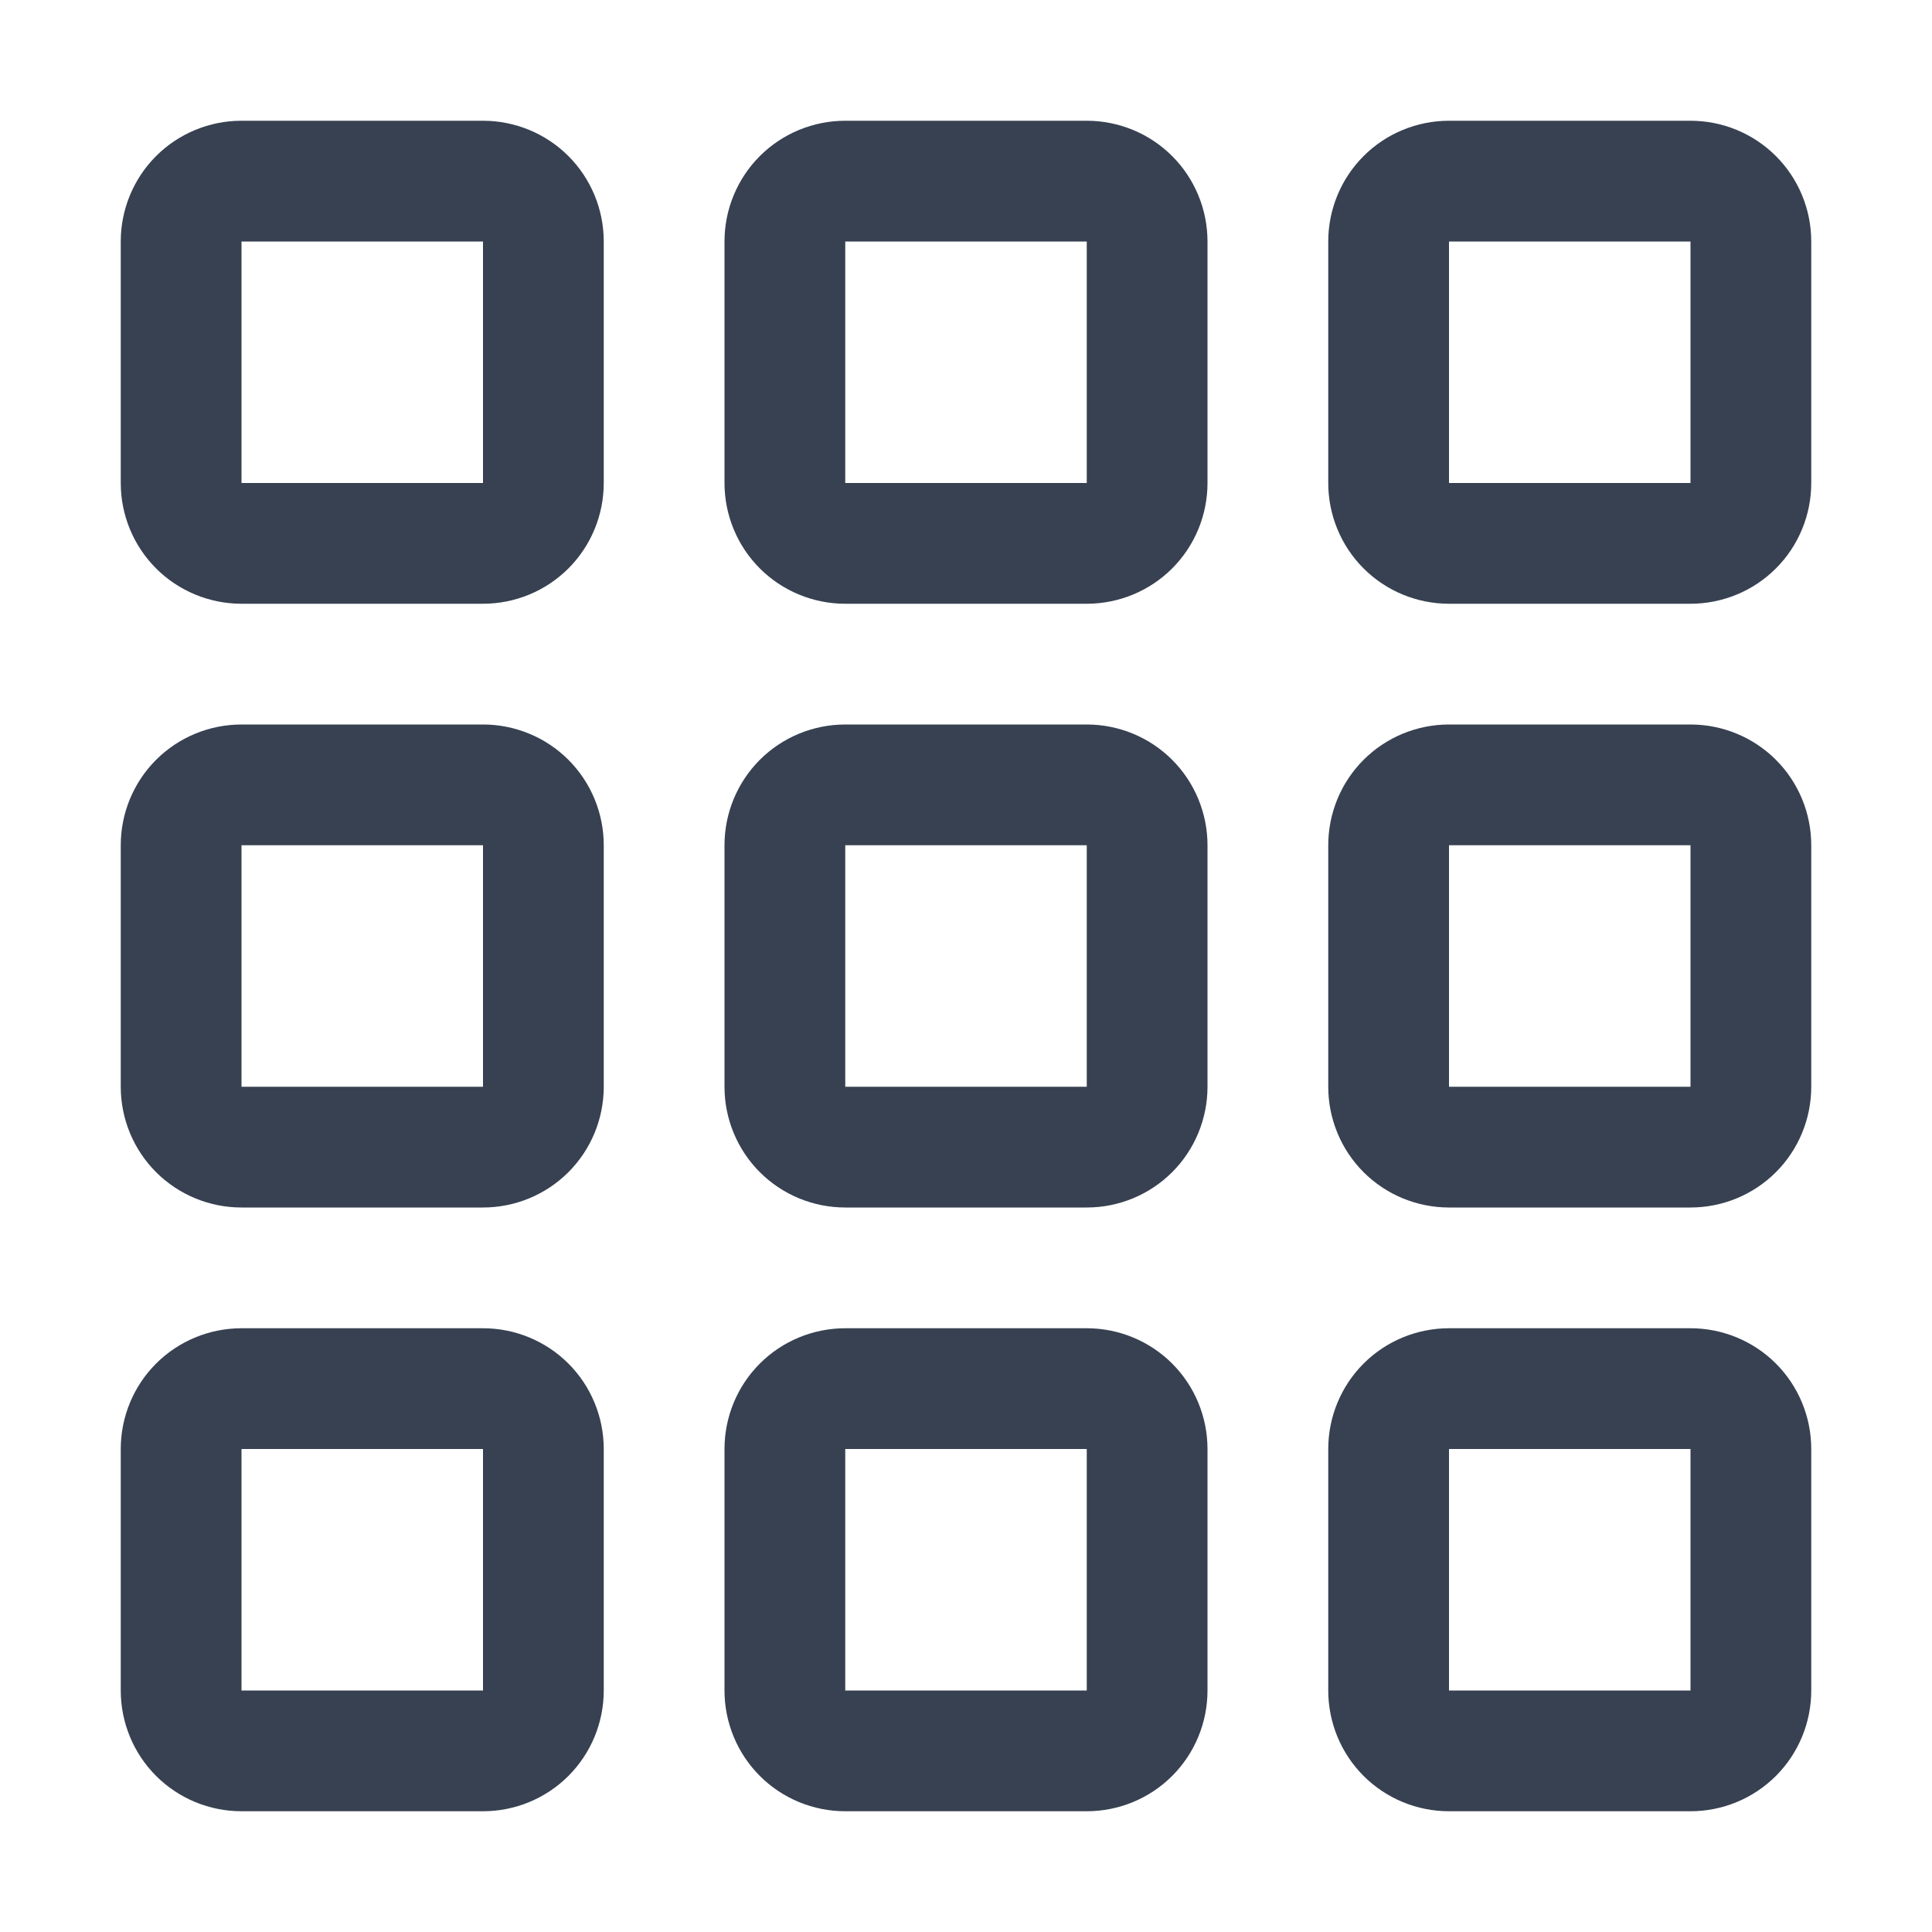 <svg width="14" height="14" viewBox="0 0 14 14" fill="none" xmlns="http://www.w3.org/2000/svg">
<g clip-path="url(#clip0_9522_9436)">
<path d="M3.5 1.75V3.5H1.75V1.75H3.5ZM4.375 12.25V10.5C4.375 10.268 4.283 10.045 4.119 9.881C3.955 9.717 3.732 9.625 3.5 9.625H1.75C1.518 9.625 1.295 9.717 1.131 9.881C0.967 10.045 0.875 10.268 0.875 10.5V12.25C0.875 12.482 0.967 12.705 1.131 12.869C1.295 13.033 1.518 13.125 1.75 13.125H3.5C3.732 13.125 3.955 13.033 4.119 12.869C4.283 12.705 4.375 12.482 4.375 12.25ZM4.375 7.875V6.125C4.375 5.893 4.283 5.67 4.119 5.506C3.955 5.342 3.732 5.25 3.5 5.25H1.75C1.518 5.25 1.295 5.342 1.131 5.506C0.967 5.67 0.875 5.893 0.875 6.125V7.875C0.875 8.107 0.967 8.33 1.131 8.494C1.295 8.658 1.518 8.75 1.75 8.75H3.5C3.732 8.75 3.955 8.658 4.119 8.494C4.283 8.33 4.375 8.107 4.375 7.875ZM4.375 3.5V1.75C4.375 1.518 4.283 1.295 4.119 1.131C3.955 0.967 3.732 0.875 3.5 0.875H1.75C1.518 0.875 1.295 0.967 1.131 1.131C0.967 1.295 0.875 1.518 0.875 1.75V3.5C0.875 3.732 0.967 3.955 1.131 4.119C1.295 4.283 1.518 4.375 1.75 4.375H3.5C3.732 4.375 3.955 4.283 4.119 4.119C4.283 3.955 4.375 3.732 4.375 3.5ZM8.75 12.25V10.5C8.75 10.268 8.658 10.045 8.494 9.881C8.33 9.717 8.107 9.625 7.875 9.625H6.125C5.893 9.625 5.67 9.717 5.506 9.881C5.342 10.045 5.25 10.268 5.25 10.5V12.25C5.25 12.482 5.342 12.705 5.506 12.869C5.67 13.033 5.893 13.125 6.125 13.125H7.875C8.107 13.125 8.33 13.033 8.494 12.869C8.658 12.705 8.75 12.482 8.75 12.25ZM8.75 7.875V6.125C8.75 5.893 8.658 5.67 8.494 5.506C8.33 5.342 8.107 5.25 7.875 5.25H6.125C5.893 5.25 5.67 5.342 5.506 5.506C5.342 5.67 5.25 5.893 5.25 6.125V7.875C5.25 8.107 5.342 8.33 5.506 8.494C5.67 8.658 5.893 8.75 6.125 8.75H7.875C8.107 8.75 8.33 8.658 8.494 8.494C8.658 8.33 8.75 8.107 8.75 7.875ZM8.75 3.5V1.75C8.75 1.518 8.658 1.295 8.494 1.131C8.33 0.967 8.107 0.875 7.875 0.875H6.125C5.893 0.875 5.67 0.967 5.506 1.131C5.342 1.295 5.25 1.518 5.25 1.75V3.5C5.25 3.732 5.342 3.955 5.506 4.119C5.67 4.283 5.893 4.375 6.125 4.375H7.875C8.107 4.375 8.33 4.283 8.494 4.119C8.658 3.955 8.75 3.732 8.75 3.5ZM7.875 1.75V3.5H6.125V1.75H7.875ZM12.25 1.75V3.5H10.5V1.75H12.25ZM3.5 6.125V7.875H1.75V6.125H3.5ZM7.875 6.125V7.875H6.125V6.125H7.875ZM12.25 6.125H10.5V7.875H12.25V6.125ZM3.5 10.5V12.25H1.75V10.5H3.5ZM7.875 10.5V12.25H6.125V10.5H7.875ZM12.25 10.5V12.25H10.5V10.5H12.25ZM10.5 0.875C10.268 0.875 10.045 0.967 9.881 1.131C9.717 1.295 9.625 1.518 9.625 1.75V3.5C9.625 3.732 9.717 3.955 9.881 4.119C10.045 4.283 10.268 4.375 10.5 4.375H12.25C12.482 4.375 12.705 4.283 12.869 4.119C13.033 3.955 13.125 3.732 13.125 3.5V1.75C13.125 1.518 13.033 1.295 12.869 1.131C12.705 0.967 12.482 0.875 12.25 0.875H10.5ZM9.625 6.125C9.625 5.893 9.717 5.67 9.881 5.506C10.045 5.342 10.268 5.25 10.5 5.25H12.25C12.482 5.25 12.705 5.342 12.869 5.506C13.033 5.67 13.125 5.893 13.125 6.125V7.875C13.125 8.107 13.033 8.33 12.869 8.494C12.705 8.658 12.482 8.75 12.25 8.75H10.5C10.268 8.75 10.045 8.658 9.881 8.494C9.717 8.33 9.625 8.107 9.625 7.875V6.125ZM10.5 9.625C10.268 9.625 10.045 9.717 9.881 9.881C9.717 10.045 9.625 10.268 9.625 10.5V12.25C9.625 12.482 9.717 12.705 9.881 12.869C10.045 13.033 10.268 13.125 10.5 13.125H12.25C12.482 13.125 12.705 13.033 12.869 12.869C13.033 12.705 13.125 12.482 13.125 12.25V10.5C13.125 10.268 13.033 10.045 12.869 9.881C12.705 9.717 12.482 9.625 12.25 9.625H10.5Z" fill="#374151"/>
</g>
<defs>
<clipPath id="clip0_9522_9436">
<rect width="14" height="14" fill="white"/>
</clipPath>
</defs>
</svg>
